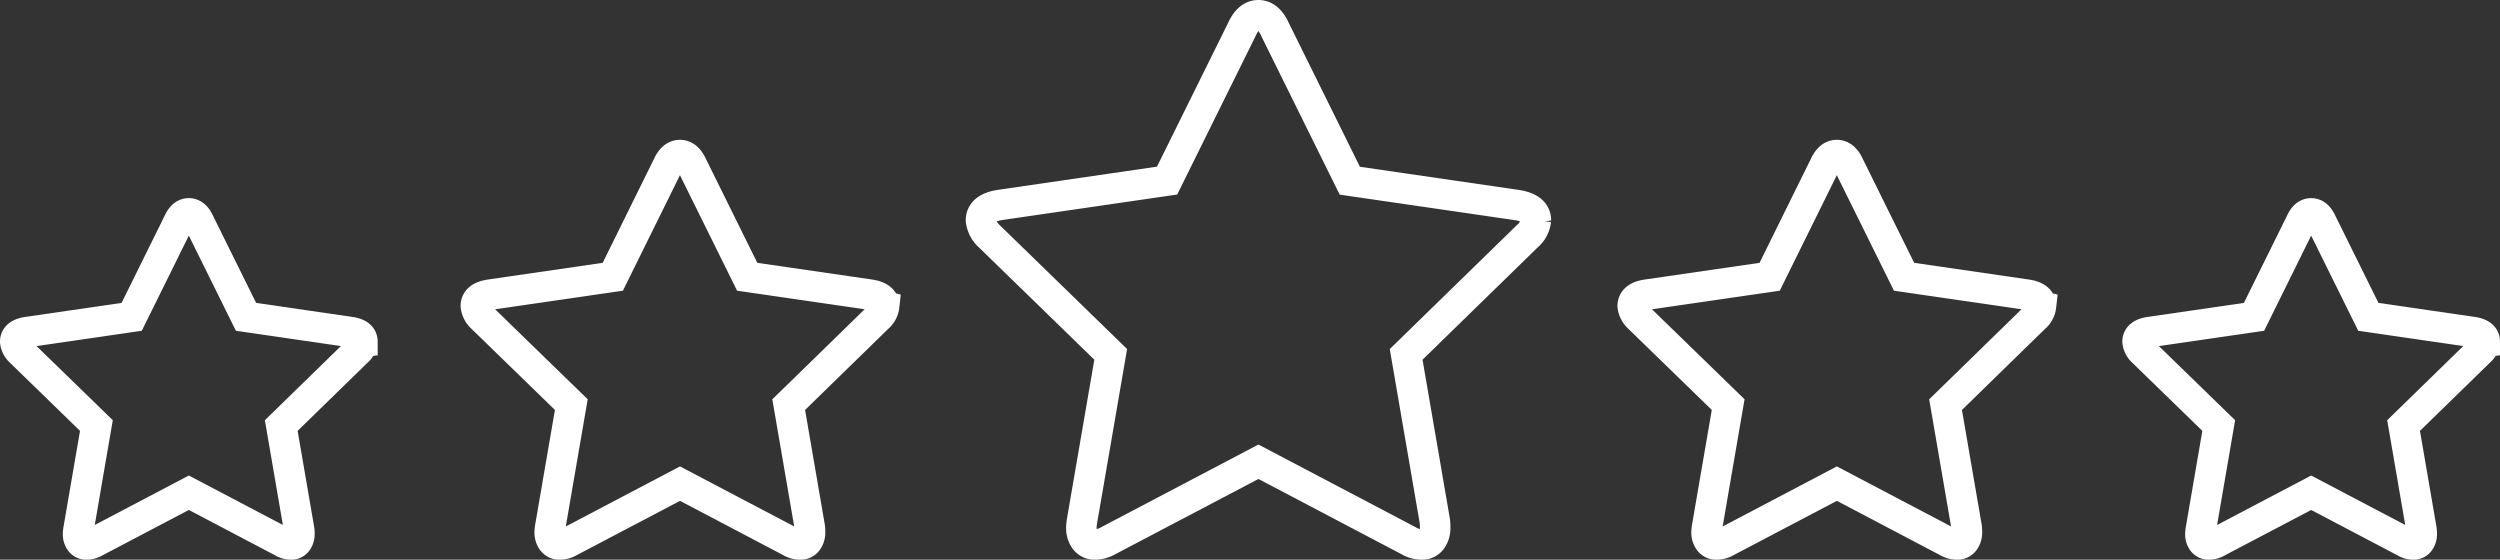 <svg xmlns="http://www.w3.org/2000/svg" width="164" height="36.716" viewBox="0 0 164 36.716">
  <rect x="0" y="0" width="164" height="36.716" fill="#333333" stroke="none"/>
  <g id="Gruppe_184" data-name="Gruppe 184" transform="translate(-1665.932 -2446.41)">
    <path id="star" d="M22.774,8.417a.988.988,0,0,1-.356.657L17.45,13.918l1.177,6.843a2.034,2.034,0,0,1,.014.274.807.807,0,0,1-.144.486.484.484,0,0,1-.418.2,1.1,1.1,0,0,1-.547-.164l-6.145-3.23-6.145,3.23a1.161,1.161,0,0,1-.547.164.5.5,0,0,1-.431-.2.81.81,0,0,1-.144-.486,2.237,2.237,0,0,1,.027-.274l1.177-6.843L.342,9.074A1.043,1.043,0,0,1,0,8.417q0-.506.767-.629l6.871-1L10.716.561Q10.976,0,11.387,0t.671.561l3.08,6.227,6.871,1q.767.123.767.629Z" transform="translate(1666.932 2460.407)" fill="none" stroke="#fff" stroke-width="2"/>
    <path id="star-2" data-name="star" d="M26.785,9.9a1.163,1.163,0,0,1-.419.772l-5.843,5.7,1.385,8.048a2.392,2.392,0,0,1,.016.322.949.949,0,0,1-.169.571.569.569,0,0,1-.492.234,1.3,1.3,0,0,1-.644-.193l-7.227-3.8-7.227,3.8a1.366,1.366,0,0,1-.644.193.584.584,0,0,1-.507-.234.953.953,0,0,1-.17-.571,2.631,2.631,0,0,1,.032-.322L6.262,16.37.4,10.672A1.226,1.226,0,0,1,0,9.9q0-.6.9-.74L8.983,7.984,12.6.66q.306-.66.789-.66t.789.66L17.8,7.984l8.081,1.175q.9.145.9.74Z" transform="translate(1697.148 2456.582)" fill="none" stroke="#fff" stroke-width="2"/>
    <path id="star-3" data-name="star" d="M36.4,13.453a1.58,1.58,0,0,1-.569,1.05l-7.941,7.744,1.882,10.938a3.252,3.252,0,0,1,.022.438,1.29,1.29,0,0,1-.23.777.773.773,0,0,1-.668.318,1.766,1.766,0,0,1-.875-.263L18.2,29.291,8.378,34.454a1.856,1.856,0,0,1-.875.263.794.794,0,0,1-.689-.318,1.3,1.3,0,0,1-.231-.777,3.576,3.576,0,0,1,.043-.438L8.51,22.247.547,14.5A1.666,1.666,0,0,1,0,13.453q0-.809,1.226-1.006l10.982-1.6L17.129.9Q17.544,0,18.2,0t1.072.9l4.922,9.954,10.982,1.6q1.226.2,1.226,1.006Z" transform="translate(1730.285 2447.41)" fill="none" stroke="#fff" stroke-width="2"/>
    <path id="star-4" data-name="star" d="M26.785,9.9a1.163,1.163,0,0,1-.419.772l-5.843,5.7,1.385,8.048a2.392,2.392,0,0,1,.016.322.949.949,0,0,1-.169.571.569.569,0,0,1-.492.234,1.3,1.3,0,0,1-.644-.193l-7.227-3.8-7.227,3.8a1.366,1.366,0,0,1-.644.193.584.584,0,0,1-.507-.234.953.953,0,0,1-.17-.571,2.631,2.631,0,0,1,.032-.322L6.262,16.37.4,10.672A1.226,1.226,0,0,1,0,9.9q0-.6.9-.74L8.983,7.984,12.6.66q.306-.66.789-.66t.789.66L17.8,7.984l8.081,1.175q.9.145.9.74Z" transform="translate(1773.038 2456.582)" fill="none" stroke="#fff" stroke-width="2"/>
    <path id="star-5" data-name="star" d="M22.774,8.417a.988.988,0,0,1-.356.657L17.45,13.918l1.177,6.843a2.034,2.034,0,0,1,.014.274.807.807,0,0,1-.144.486.484.484,0,0,1-.418.2,1.1,1.1,0,0,1-.547-.164l-6.145-3.23-6.145,3.23a1.161,1.161,0,0,1-.547.164.5.5,0,0,1-.431-.2.81.81,0,0,1-.144-.486,2.237,2.237,0,0,1,.027-.274l1.177-6.843L.342,9.074A1.043,1.043,0,0,1,0,8.417q0-.506.767-.629l6.871-1L10.716.561Q10.976,0,11.387,0t.671.561l3.08,6.227,6.871,1q.767.123.767.629Z" transform="translate(1806.157 2460.407)" fill="none" stroke="#fff" stroke-width="2"/>
  </g>
</svg>
